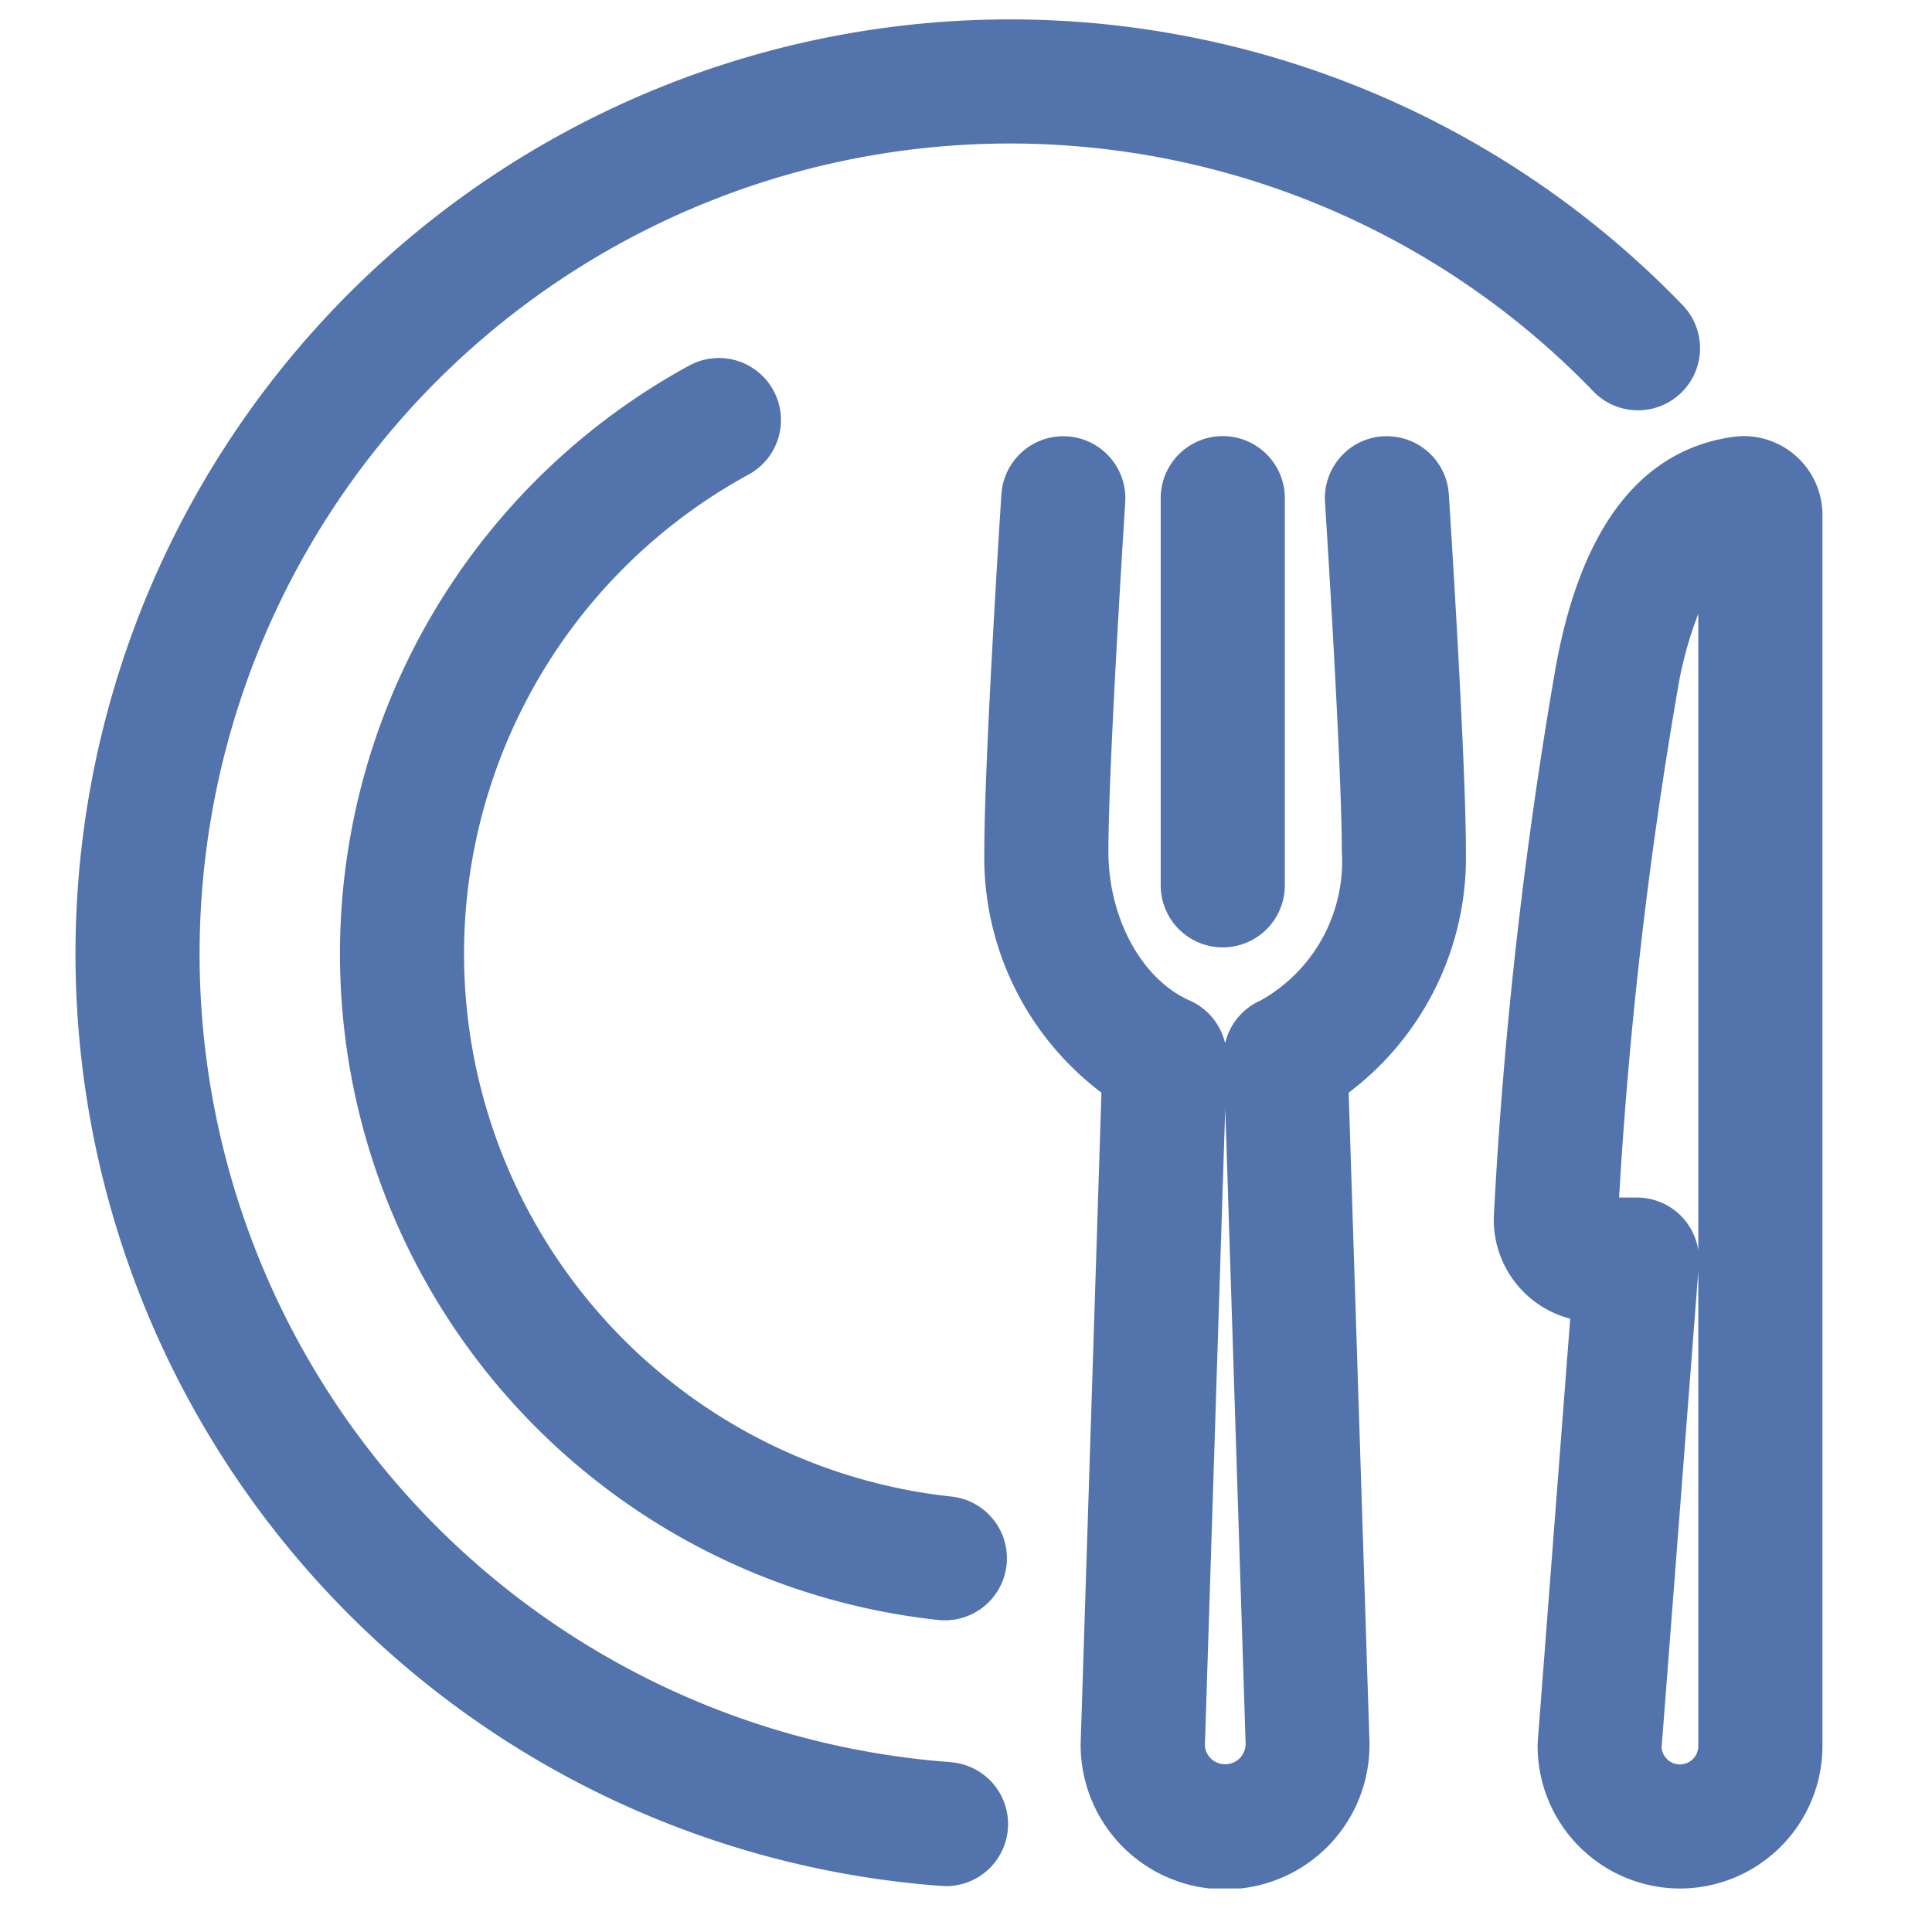 <svg xmlns="http://www.w3.org/2000/svg" xmlns:xlink="http://www.w3.org/1999/xlink" width="65" height="65" viewBox="0 0 65 65"><defs><clipPath id="a"><rect width="65" height="65" transform="translate(257 3122)" fill="#fff"/></clipPath><clipPath id="b"><rect width="58.776" height="62.884" transform="translate(0 0)" fill="none"/></clipPath></defs><g transform="translate(-257 -3122)" clip-path="url(#a)"><g transform="translate(259.537 3122.651)"><g clip-path="url(#b)"><path d="M36.514,16.109V29.135a2.087,2.087,0,1,0,4.175,0V16.109a2.087,2.087,0,1,0-4.175,0" fill="#5273ab"/><path d="M43.99,14.026a2.089,2.089,0,0,0-1.949,2.218c.006.087.566,8.8.566,11.752a5.363,5.363,0,0,1-2.733,5.014,2.086,2.086,0,0,0-1.193,1.442,2.087,2.087,0,0,0-1.194-1.442C35.878,32.3,34.754,30.24,34.754,28c0-2.952.56-11.665.566-11.752a2.087,2.087,0,1,0-4.166-.269c-.024.363-.575,8.934-.575,12.021a9.914,9.914,0,0,0,3.941,8.11l-.7,21.915a4.859,4.859,0,1,0,9.717-.066l-.7-21.849A9.911,9.911,0,0,0,46.782,28c0-3.09-.551-11.658-.575-12.021a2.089,2.089,0,0,0-2.217-1.949M38.682,58.705A.678.678,0,0,1,38,58.088l.685-21.467.686,21.4a.686.686,0,0,1-.685.684" fill="#5273ab"/><path d="M56.131,14.021a3.324,3.324,0,0,0-.372.027c-3.118.449-5.125,3.076-5.968,7.818a155.7,155.7,0,0,0-2.068,18.365,3.439,3.439,0,0,0,2.568,3.484L49.2,57.928c0,.052-.006.1-.006.158a4.8,4.8,0,0,0,4.789,4.8h0a4.8,4.8,0,0,0,4.794-4.8V16.679a2.653,2.653,0,0,0-2.646-2.658M54.6,58.091a.618.618,0,0,1-1.234.051L54.6,42.113Zm0-16.677a2.089,2.089,0,0,0-2.064-1.775h-.6A151.881,151.881,0,0,1,53.9,22.588,12.844,12.844,0,0,1,54.6,20Z" fill="#5273ab"/><path d="M29.448,58.634a27.265,27.265,0,1,1,21.62-46.119,2.088,2.088,0,1,0,3.005-2.9A31.441,31.441,0,1,0,29.148,62.8c.051,0,.1.006.152.006a2.088,2.088,0,0,0,.148-4.17" fill="#5273ab"/><path d="M22.649,15.315a2.088,2.088,0,0,0-2-3.666,22.542,22.542,0,0,0,8.428,42.207,2.088,2.088,0,0,0,.438-4.152,18.366,18.366,0,0,1-6.867-34.389" fill="#5273ab"/></g></g></g></svg>